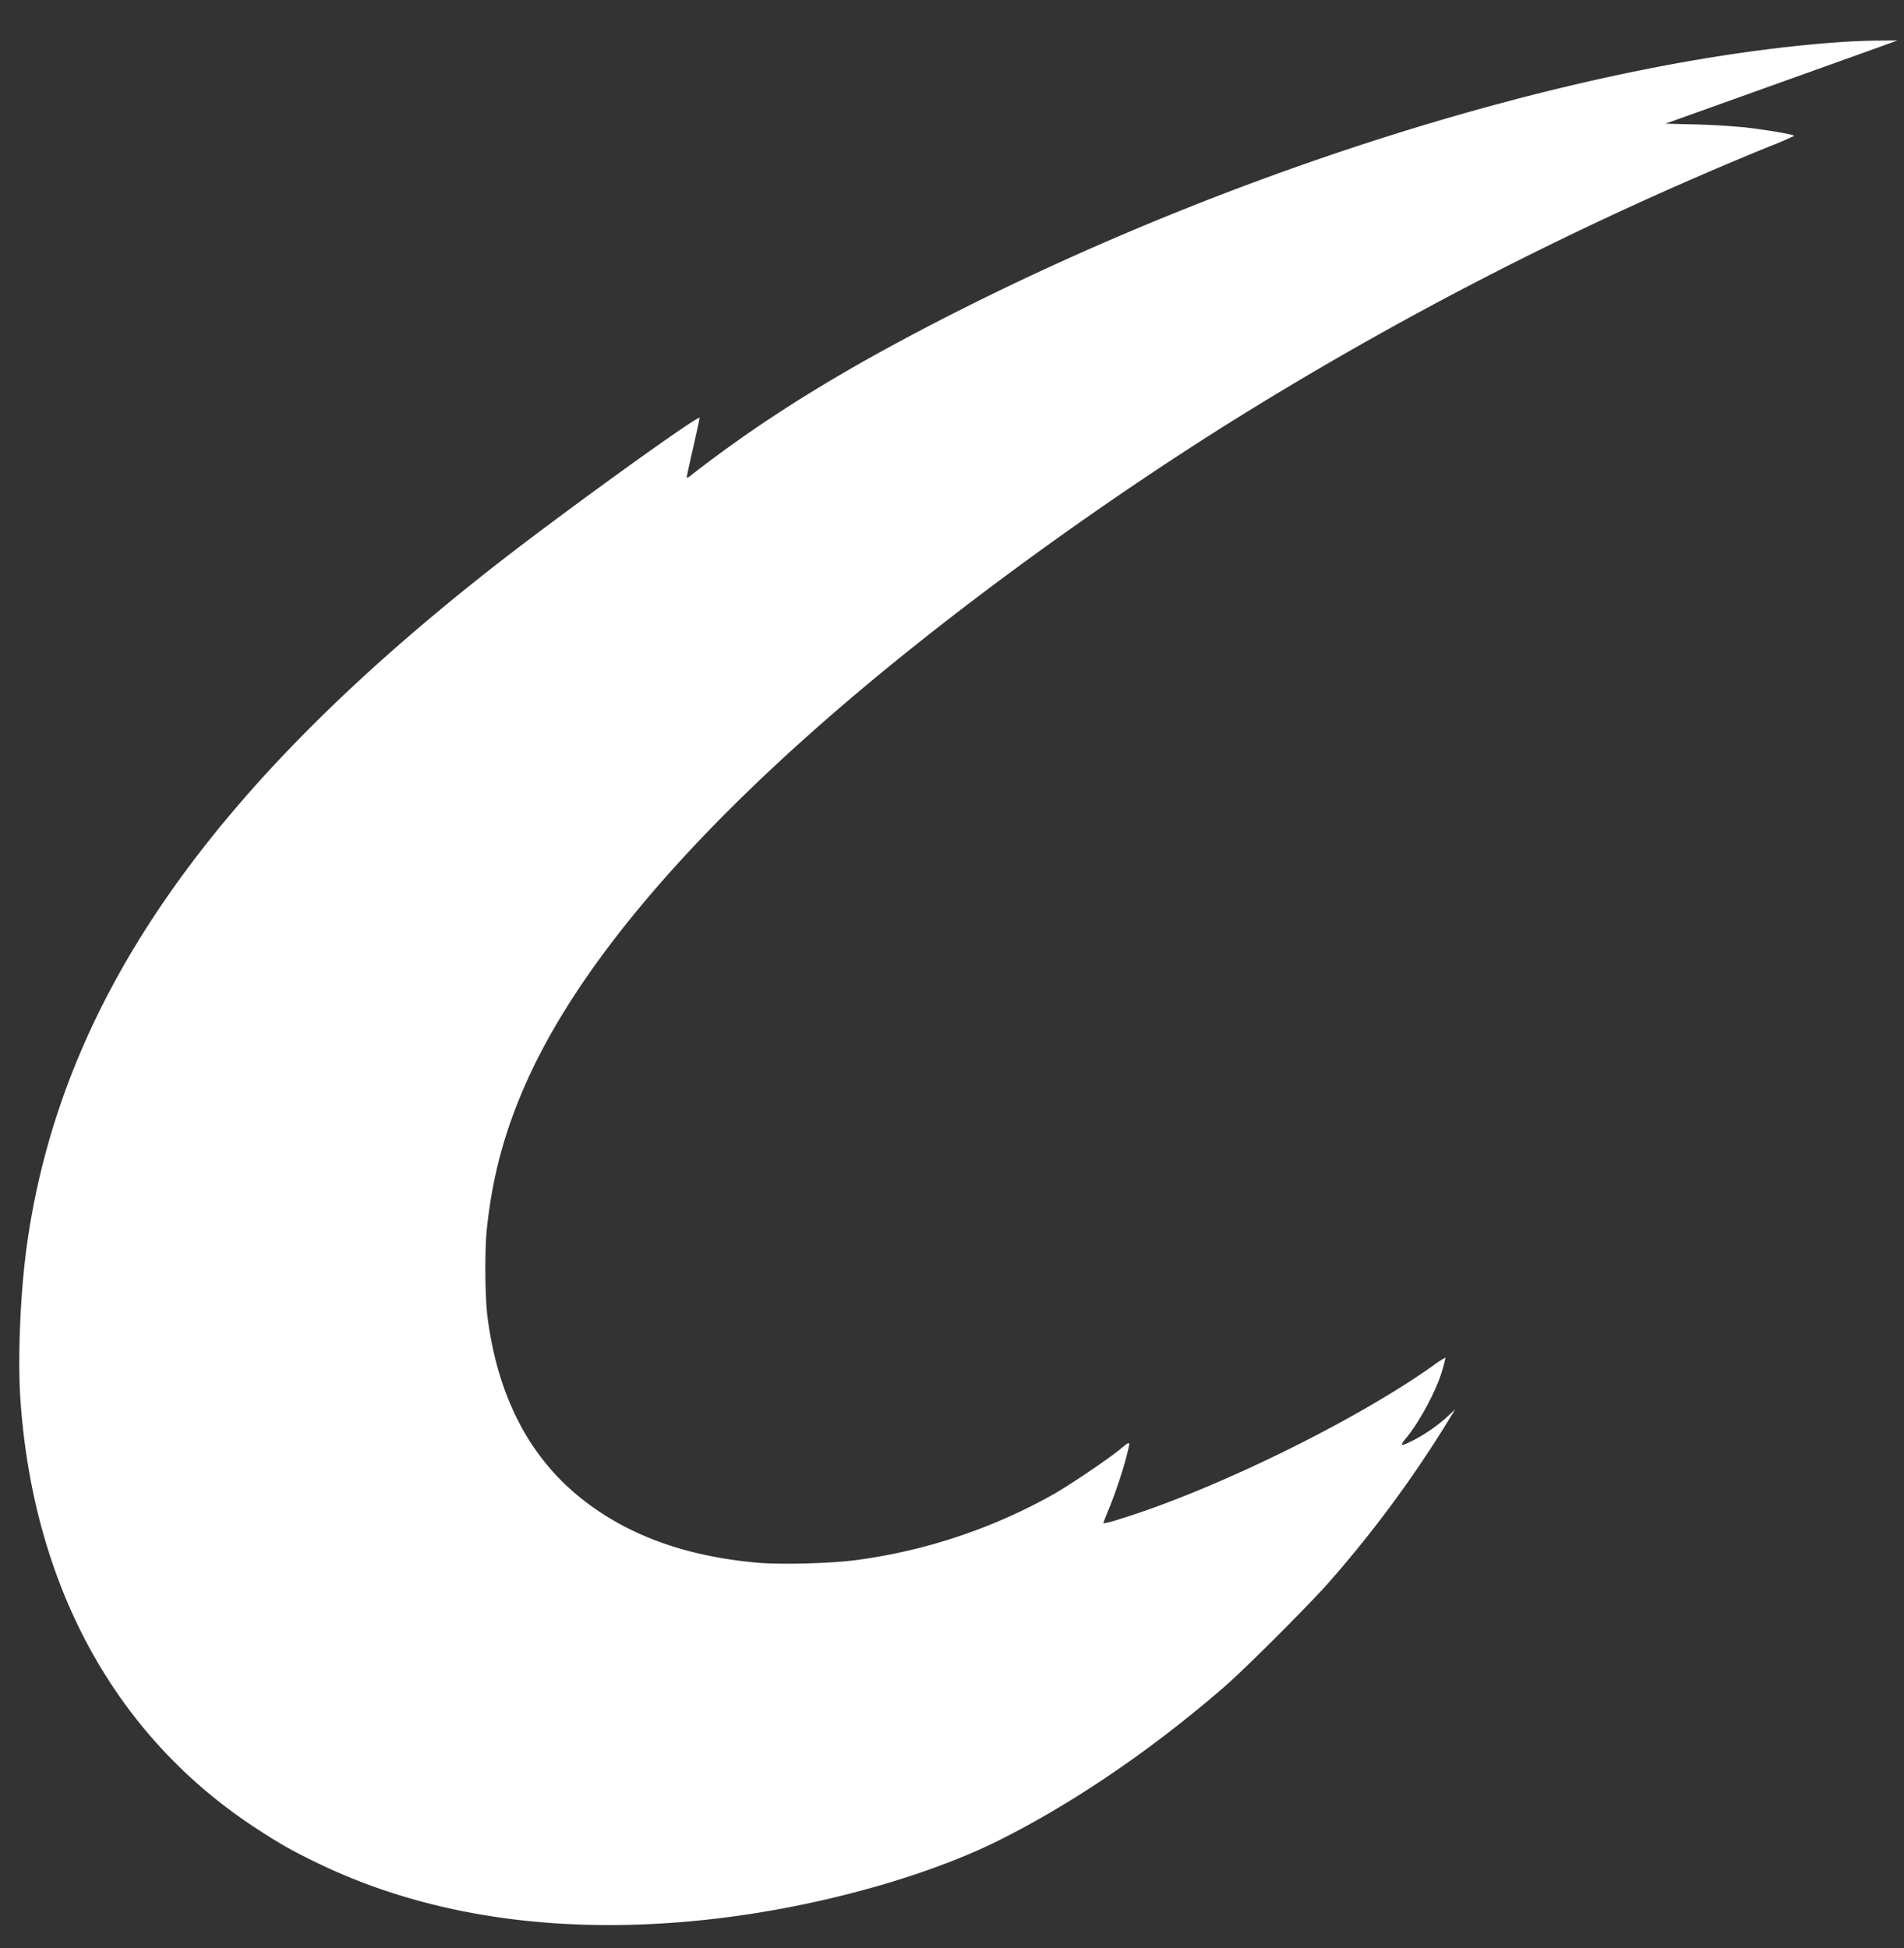 <svg xmlns="http://www.w3.org/2000/svg" width="43" height="44" fill="none"><rect width="100%" height="100%" fill="#333333" stroke="none"/><path fill="#fff" d="M41.673.943c-5.658.374-13.405 2.729-20.066 6.097-2.514 1.272-4.324 2.387-6.027 3.715-.038.03-.07.041-.07.024 0-.02.064-.322.146-.672.078-.35.145-.65.145-.668 0-.09-2.97 2.052-4.51 3.248C4.719 17.804 1.393 22.6.613 28.083.46 29.169.395 30.66.462 31.629c.294 4.194 2.139 7.565 5.27 9.631.553.365.853.535 1.43.815 2.665 1.293 5.9 1.698 9.498 1.196 2.148-.3 4.37-.942 5.893-1.701 1.697-.847 3.498-2.078 5.136-3.505.472-.415 1.91-1.854 2.317-2.32a26.448 26.448 0 0 0 2.66-3.59l.198-.322-.157.146a3.67 3.67 0 0 1-.772.543c-.294.152-.337.149-.192-.026.32-.383.702-1.098.835-1.565.041-.143.07-.262.064-.268a2.337 2.337 0 0 0-.296.195c-1.776 1.256-4.965 2.814-7.084 3.46a2.52 2.52 0 0 1-.343.09c-.006-.006.05-.15.12-.319.136-.323.334-.913.404-1.205.09-.368.107-.356-.175-.128-.282.227-1.114.788-1.478.995a12.45 12.45 0 0 1-4.438 1.483c-.576.078-1.732.11-2.261.06-1.566-.142-2.83-.589-3.85-1.362-1.246-.94-1.991-2.338-2.23-4.177-.06-.458-.067-1.535-.014-2.022.134-1.235.425-2.277.954-3.43 1.21-2.623 3.766-5.598 7.523-8.75 2.357-1.978 5.29-4.109 8.113-5.892A80.029 80.029 0 0 1 39.97 3.304a8.54 8.54 0 0 0 .547-.233c.03-.027-.576-.132-1.1-.193a16.674 16.674 0 0 0-1.106-.067l-.698-.018.218-.078c.355-.126 4.2-1.504 4.627-1.658l.393-.143-.407.003c-.224 0-.57.014-.771.026Z"/></svg>